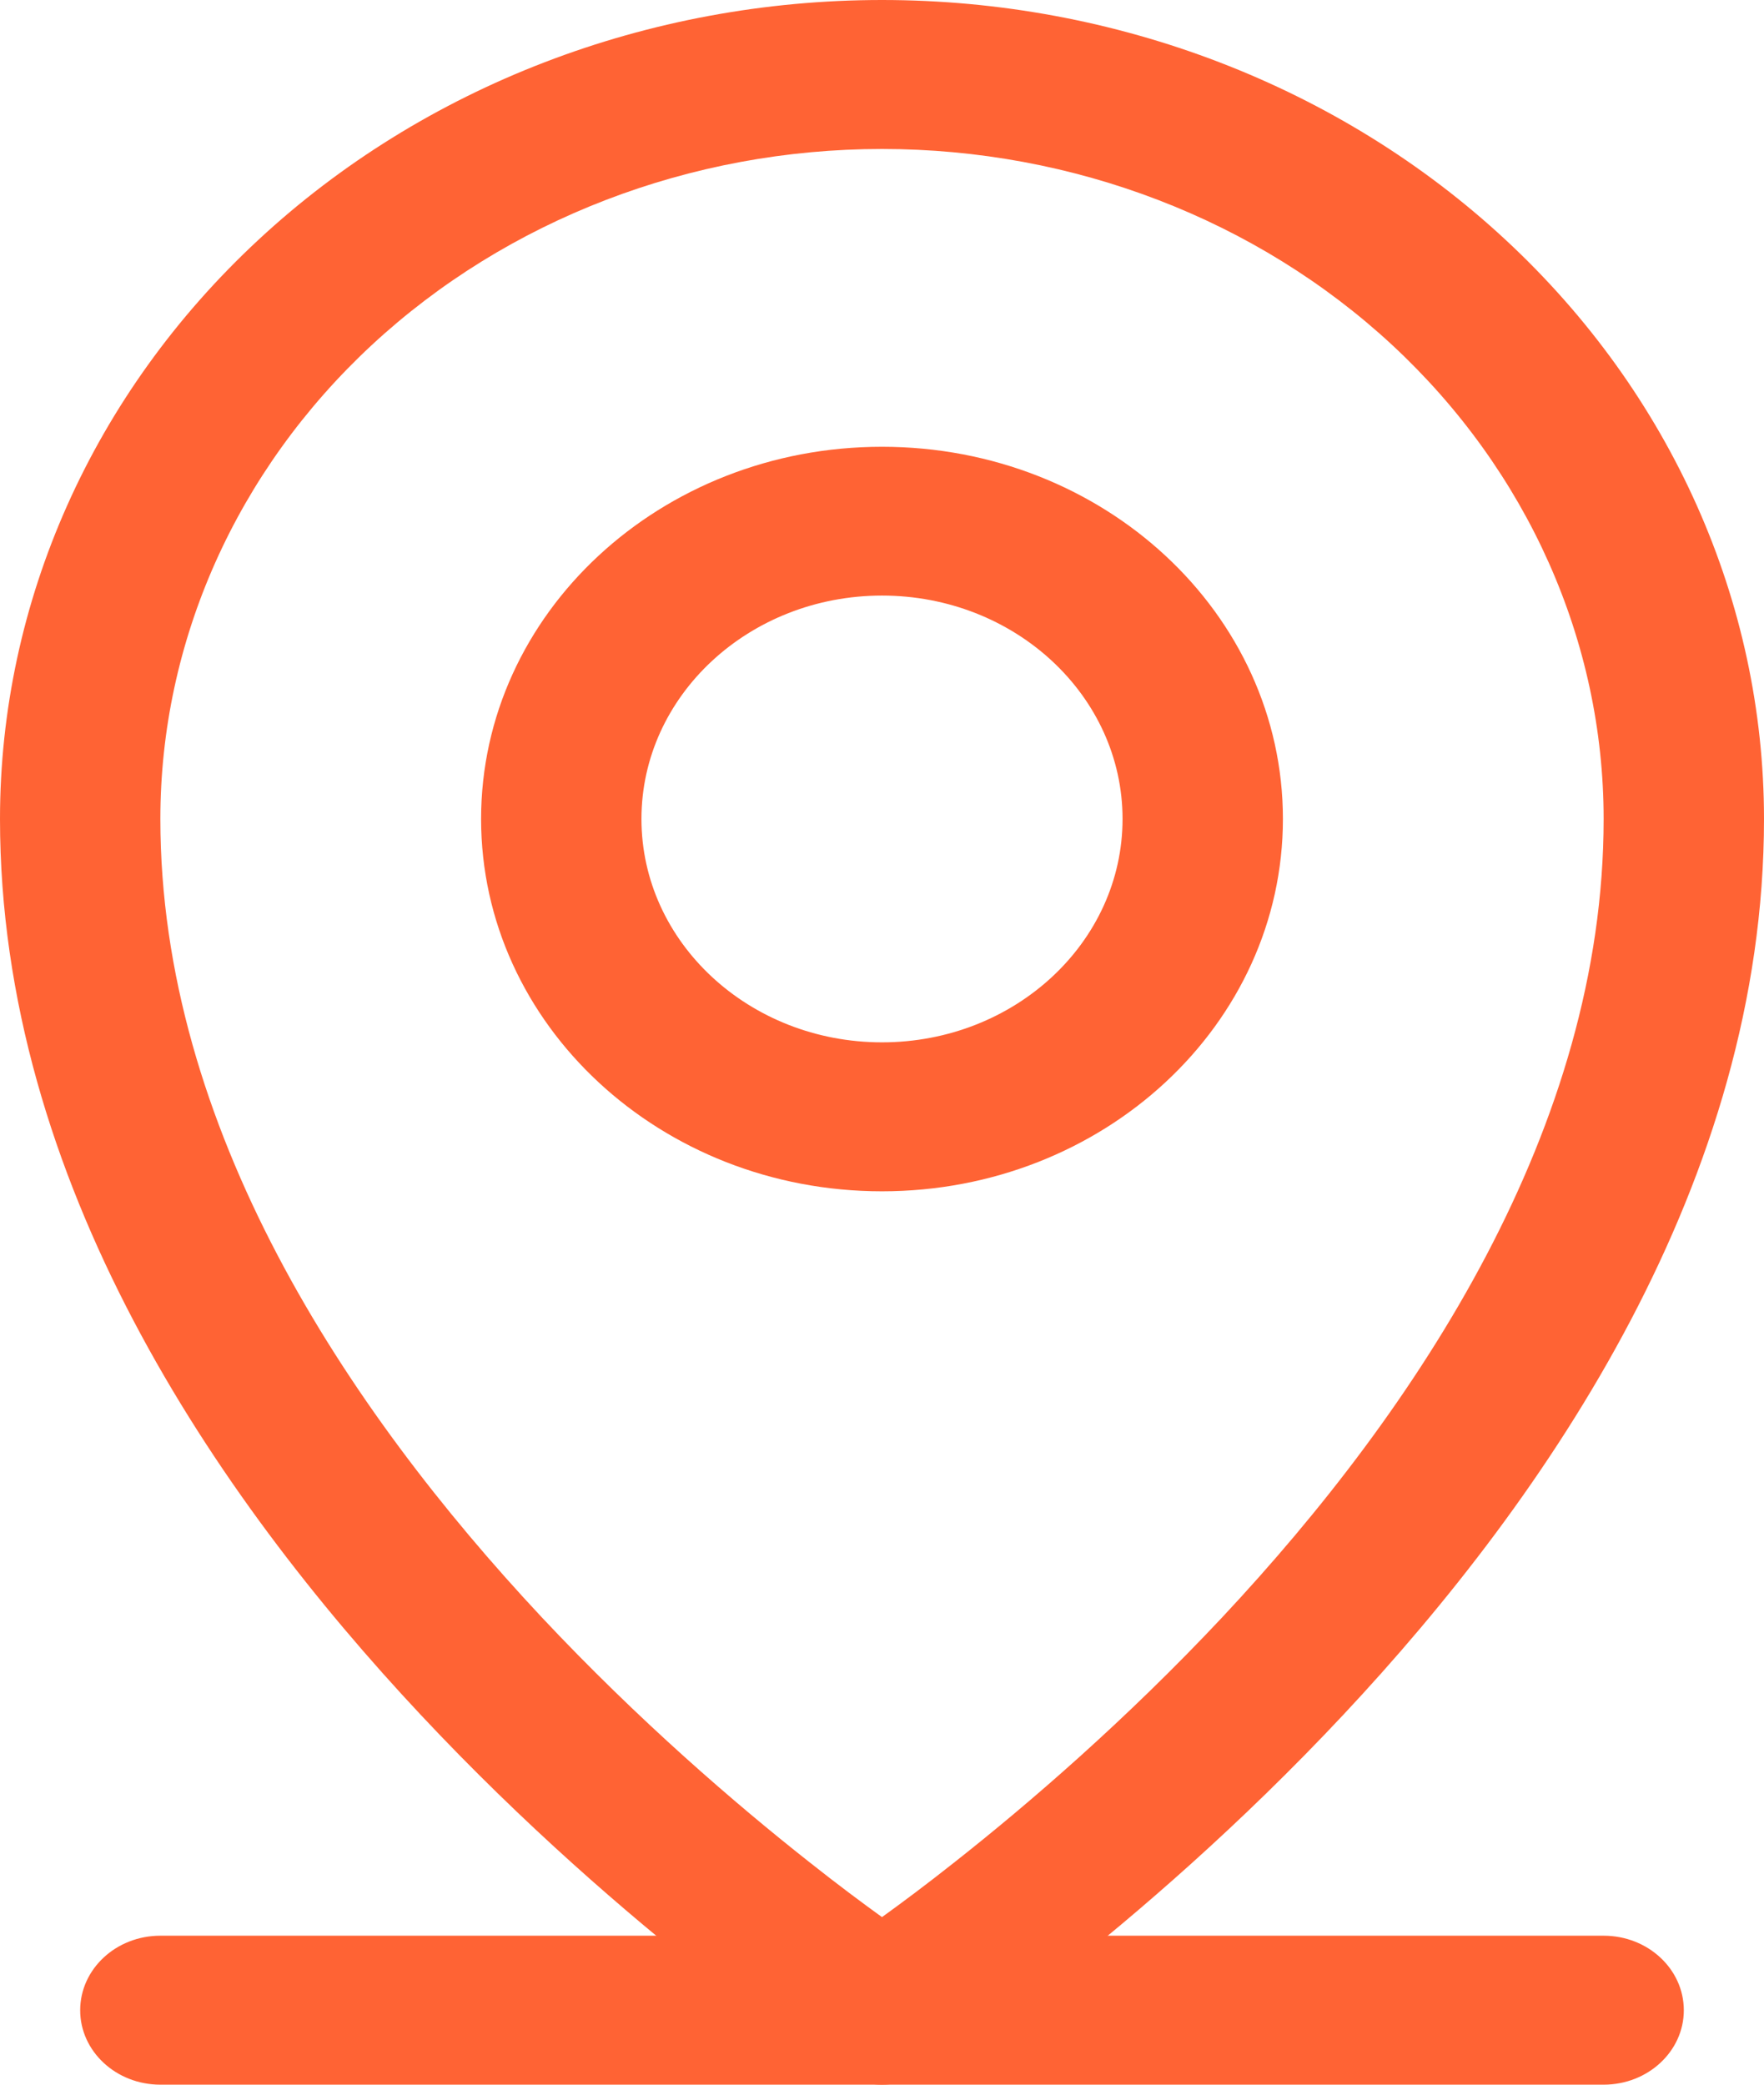<svg width="11" height="13" viewBox="0 0 11 13" fill="none" xmlns="http://www.w3.org/2000/svg">
<g id="Vector">
<path fill-rule="evenodd" clip-rule="evenodd" d="M0.5 12.536C0.5 12.279 0.724 12.071 1 12.071H10C10.276 12.071 10.5 12.279 10.5 12.536C10.5 12.792 10.276 13 10 13H1C0.724 13 0.5 12.792 0.5 12.536Z" fill="#FF6334"/>
<path fill-rule="evenodd" clip-rule="evenodd" d="M5.5 3.714C4.672 3.714 4 4.338 4 5.107C4 5.876 4.672 6.5 5.5 6.5C6.328 6.5 7 5.876 7 5.107C7 4.338 6.328 3.714 5.5 3.714ZM3 5.107C3 3.825 4.119 2.786 5.5 2.786C6.881 2.786 8 3.825 8 5.107C8 6.389 6.881 7.429 5.5 7.429C4.119 7.429 3 6.389 3 5.107Z" fill="#FF6334"/>
<path fill-rule="evenodd" clip-rule="evenodd" d="M5.5 0.929C4.307 0.929 3.162 1.369 2.318 2.152C1.474 2.936 1 3.999 1 5.107C1 7.029 2.156 8.779 3.377 10.084C3.982 10.729 4.588 11.25 5.043 11.609C5.222 11.751 5.378 11.867 5.5 11.955C5.622 11.867 5.778 11.751 5.957 11.609C6.412 11.25 7.018 10.729 7.623 10.084C8.844 8.779 10 7.029 10 5.107C10 3.999 9.526 2.936 8.682 2.152C7.838 1.369 6.693 0.929 5.5 0.929ZM5.5 12.536C5.213 12.916 5.213 12.916 5.213 12.916L5.213 12.916L5.211 12.915L5.208 12.912L5.195 12.904C5.184 12.897 5.169 12.887 5.149 12.873C5.11 12.847 5.053 12.807 4.982 12.757C4.839 12.655 4.637 12.507 4.395 12.316C3.912 11.935 3.268 11.382 2.623 10.693C1.344 9.328 0 7.364 0 5.107C0 3.753 0.579 2.454 1.611 1.496C2.642 0.538 4.041 0 5.5 0C6.959 0 8.358 0.538 9.389 1.496C10.421 2.454 11 3.753 11 5.107C11 7.364 9.656 9.328 8.377 10.693C7.732 11.382 7.088 11.935 6.605 12.316C6.363 12.507 6.161 12.655 6.018 12.757C5.947 12.807 5.89 12.847 5.851 12.873C5.831 12.887 5.816 12.897 5.805 12.904L5.792 12.912L5.789 12.915L5.787 12.916L5.787 12.916C5.787 12.916 5.787 12.916 5.5 12.536ZM5.5 12.536L5.787 12.916C5.615 13.028 5.385 13.028 5.213 12.916L5.5 12.536Z" fill="#FF6334"/>
</g>
</svg>
